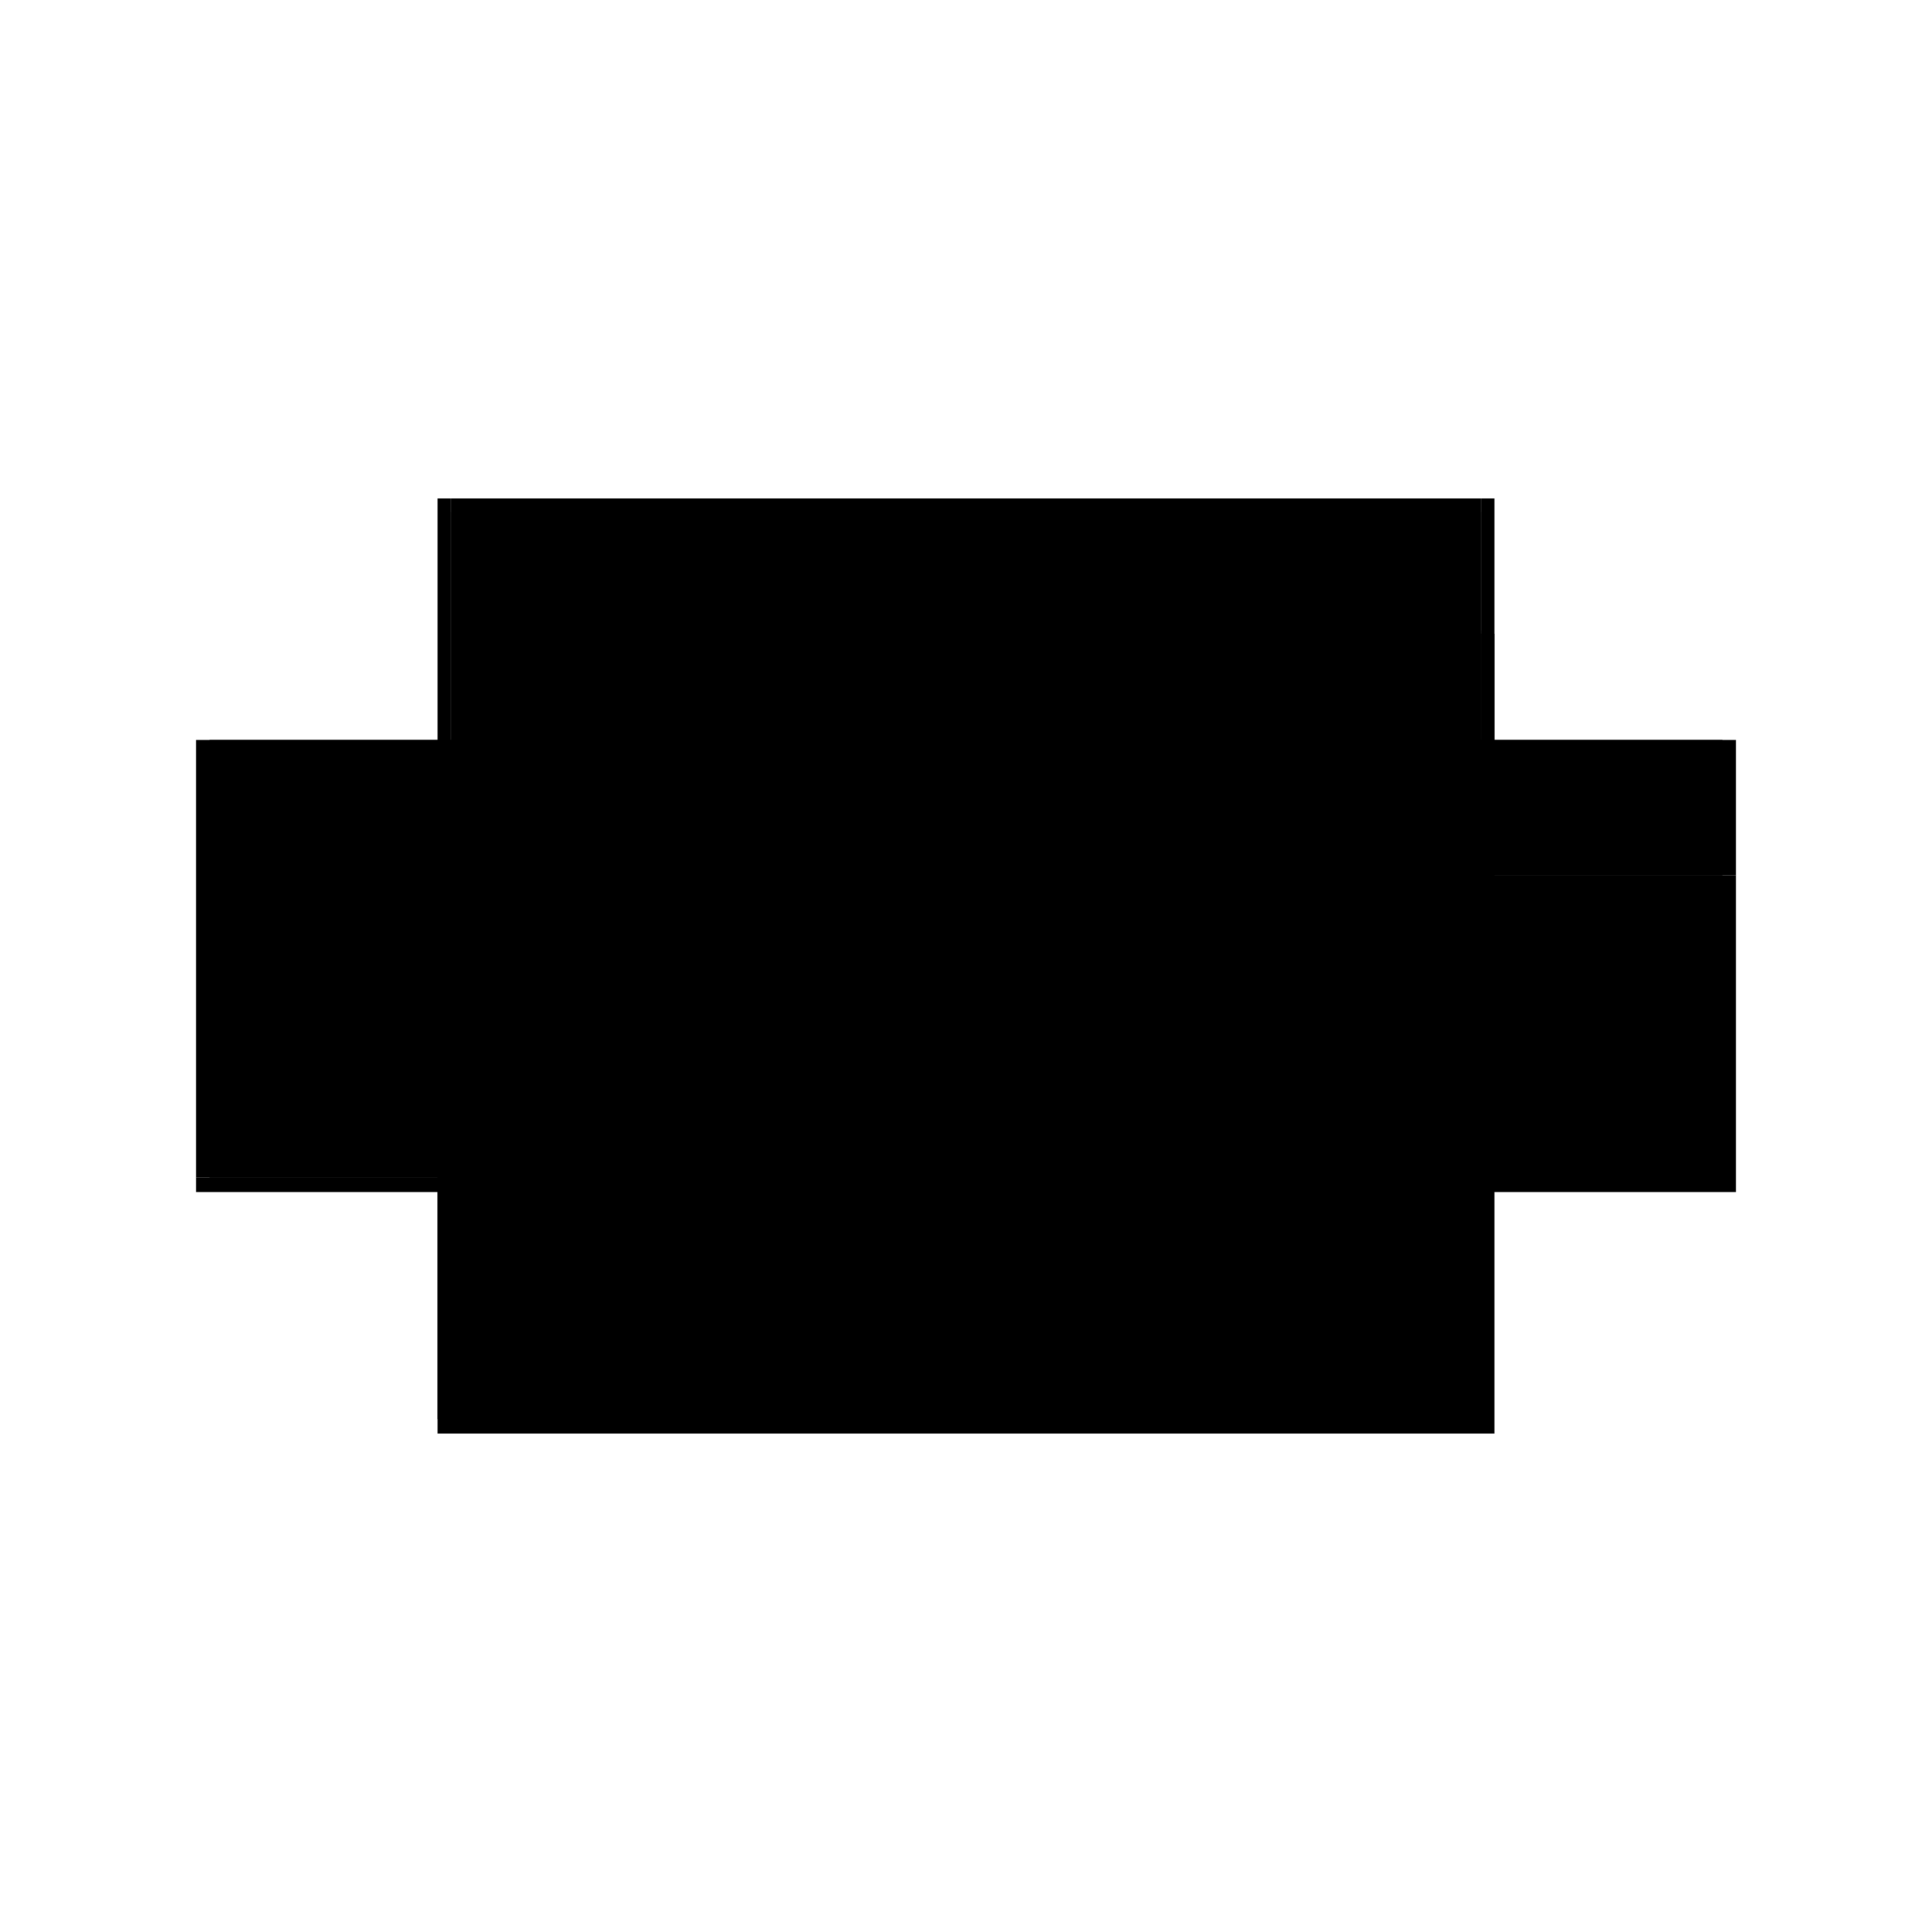 <?xml version="1.0" encoding="utf-8" ?>
<svg xmlns="http://www.w3.org/2000/svg" xmlns:ev="http://www.w3.org/2001/xml-events" xmlns:xlink="http://www.w3.org/1999/xlink" baseProfile="full" height="100%" version="1.1" viewBox="-1,-1,2,2" width="100%">
  <defs>
    <style type="text/css"><![CDATA[.vectorEffectClass {vector-effect: non-scaling-stroke;}]]></style>
  </defs>
  <line class="vectorEffectClass" fill="none" stroke="black" stroke-width="0.5" x1="-0.547" x2="0.547" y1="0.234" y2="0.234"/>
  <line class="vectorEffectClass" fill="none" stroke="black" stroke-width="0.5" x1="-0.533" x2="0.533" y1="-0.234" y2="-0.234"/>
  <line class="vectorEffectClass" fill="none" stroke="black" stroke-width="0.5" x1="-0.547" x2="-0.547" y1="0.219" y2="-0.234"/>
  <line class="vectorEffectClass" fill="none" stroke="black" stroke-width="0.5" x1="0.547" x2="0.547" y1="0.234" y2="-0.094"/>
  <line class="vectorEffectClass" fill="none" stroke="black" stroke-width="0.5" x1="0.547" x2="0.547" y1="-0.094" y2="-0.234"/>
  <line class="vectorEffectClass" fill="none" stroke="black" stroke-width="0.5" x1="-0.547" x2="-0.547" y1="0.234" y2="0.219"/>
  <line class="vectorEffectClass" fill="none" stroke="black" stroke-width="0.5" x1="-0.547" x2="-0.533" y1="-0.234" y2="-0.234"/>
  <line class="vectorEffectClass" fill="none" stroke="black" stroke-width="0.5" x1="0.533" x2="0.547" y1="-0.234" y2="-0.234"/>
  <line class="vectorEffectClass" fill="none" stroke="black" stroke-dasharray="5.0 5.0" stroke-width="0.5" x1="-0.533" x2="0.064" y1="0.219" y2="0.219"/>
  <line class="vectorEffectClass" fill="none" stroke="black" stroke-dasharray="5.0 5.0" stroke-width="0.5" x1="-0.533" x2="0.064" y1="-0.22" y2="-0.22"/>
  <line class="vectorEffectClass" fill="none" stroke="black" stroke-dasharray="5.0 5.0" stroke-width="0.5" x1="-0.533" x2="0.064" y1="0.204" y2="0.204"/>
  <line class="vectorEffectClass" fill="none" stroke="black" stroke-dasharray="5.0 5.0" stroke-width="0.5" x1="-0.533" x2="0.064" y1="0.218" y2="0.218"/>
  <line class="vectorEffectClass" fill="none" stroke="black" stroke-dasharray="5.0 5.0" stroke-width="0.5" x1="0.078" x2="0.533" y1="0.219" y2="0.219"/>
  <line class="vectorEffectClass" fill="none" stroke="black" stroke-dasharray="5.0 5.0" stroke-width="0.5" x1="0.078" x2="0.533" y1="-0.22" y2="-0.22"/>
  <line class="vectorEffectClass" fill="none" stroke="black" stroke-dasharray="5.0 5.0" stroke-width="0.5" x1="0.078" x2="0.533" y1="-0.097" y2="-0.097"/>
  <line class="vectorEffectClass" fill="none" stroke="black" stroke-dasharray="5.0 5.0" stroke-width="0.5" x1="0.078" x2="0.533" y1="0.204" y2="0.204"/>
  <line class="vectorEffectClass" fill="none" stroke="black" stroke-dasharray="5.0 5.0" stroke-width="0.5" x1="-0.533" x2="-0.533" y1="0.204" y2="-0.22"/>
  <line class="vectorEffectClass" fill="none" stroke="black" stroke-dasharray="5.0 5.0" stroke-width="0.5" x1="0.064" x2="0.064" y1="0.204" y2="-0.22"/>
  <line class="vectorEffectClass" fill="none" stroke="black" stroke-dasharray="5.0 5.0" stroke-width="0.5" x1="0.07" x2="0.07" y1="0.204" y2="-0.097"/>
  <line class="vectorEffectClass" fill="none" stroke="black" stroke-dasharray="5.0 5.0" stroke-width="0.5" x1="0.078" x2="0.078" y1="0.204" y2="-0.097"/>
  <line class="vectorEffectClass" fill="none" stroke="black" stroke-dasharray="5.0 5.0" stroke-width="0.5" x1="0.533" x2="0.533" y1="0.204" y2="-0.094"/>
  <line class="vectorEffectClass" fill="none" stroke="black" stroke-dasharray="5.0 5.0" stroke-width="0.5" x1="0.533" x2="0.533" y1="-0.097" y2="-0.22"/>
  <line class="vectorEffectClass" fill="none" stroke="black" stroke-dasharray="5.0 5.0" stroke-width="0.5" x1="0.078" x2="0.078" y1="-0.097" y2="-0.22"/>
  <line class="vectorEffectClass" fill="none" stroke="black" stroke-dasharray="5.0 5.0" stroke-width="0.5" x1="0.533" x2="0.533" y1="0.219" y2="0.204"/>
  <line class="vectorEffectClass" fill="none" stroke="black" stroke-dasharray="5.0 5.0" stroke-width="0.5" x1="-0.533" x2="-0.533" y1="0.218" y2="0.204"/>
  <line class="vectorEffectClass" fill="none" stroke="black" stroke-dasharray="5.0 5.0" stroke-width="0.5" x1="-0.533" x2="-0.533" y1="-0.22" y2="-0.234"/>
  <line class="vectorEffectClass" fill="none" stroke="black" stroke-dasharray="5.0 5.0" stroke-width="0.5" x1="-0.547" x2="-0.533" y1="0.219" y2="0.219"/>
  <line class="vectorEffectClass" fill="none" stroke="black" stroke-dasharray="5.0 5.0" stroke-width="0.5" x1="0.533" x2="0.533" y1="-0.22" y2="-0.234"/>
  <line class="vectorEffectClass" fill="none" stroke="black" stroke-dasharray="5.0 5.0" stroke-width="0.5" x1="0.533" x2="0.547" y1="-0.094" y2="-0.094"/>
  <line class="vectorEffectClass" fill="none" stroke="black" stroke-dasharray="5.0 5.0" stroke-width="0.5" x1="0.078" x2="0.078" y1="0.218" y2="0.204"/>
  <line class="vectorEffectClass" fill="none" stroke="black" stroke-dasharray="5.0 5.0" stroke-width="0.5" x1="0.064" x2="0.064" y1="0.218" y2="0.204"/>
  <line class="vectorEffectClass" fill="none" stroke="black" stroke-dasharray="5.0 5.0" stroke-width="0.5" x1="0.064" x2="0.078" y1="0.219" y2="0.219"/>
  <line class="vectorEffectClass" fill="none" stroke="black" stroke-dasharray="5.0 5.0" stroke-width="0.5" x1="0.064" x2="0.078" y1="-0.22" y2="-0.22"/>
  <line class="vectorEffectClass" fill="none" stroke="black" stroke-dasharray="5.0 5.0" stroke-width="0.5" x1="0.064" x2="0.078" y1="0.218" y2="0.218"/>
  <line class="vectorEffectClass" fill="none" stroke="black" stroke-dasharray="5.0 5.0" stroke-width="0.5" x1="0.07" x2="0.078" y1="0.204" y2="0.204"/>
  <line class="vectorEffectClass" fill="none" stroke="black" stroke-dasharray="5.0 5.0" stroke-width="0.5" x1="0.07" x2="0.078" y1="-0.097" y2="-0.097"/>
  <line class="vectorEffectClass" fill="none" stroke="black" stroke-dasharray="5.0 5.0" stroke-width="0.5" x1="0.064" x2="0.07" y1="0.204" y2="0.204"/>
  <line class="vectorEffectClass" fill="none" stroke="black" stroke-dasharray="5.0 5.0" stroke-width="0.5" x1="0.533" x2="0.533" y1="-0.094" y2="-0.097"/>
  <line class="vectorEffectClass" fill="none" stroke="black" stroke-dasharray="5.0 5.0" stroke-width="0.5" x1="-0.533" x2="-0.533" y1="0.219" y2="0.218"/>
  <line class="vectorEffectClass" fill="none" stroke="black" stroke-dasharray="5.0 5.0" stroke-width="0.5" x1="0.064" x2="0.064" y1="0.219" y2="0.218"/>
  <line class="vectorEffectClass" fill="none" stroke="black" stroke-dasharray="5.0 5.0" stroke-width="0.5" x1="0.078" x2="0.078" y1="0.219" y2="0.218"/>
</svg>

